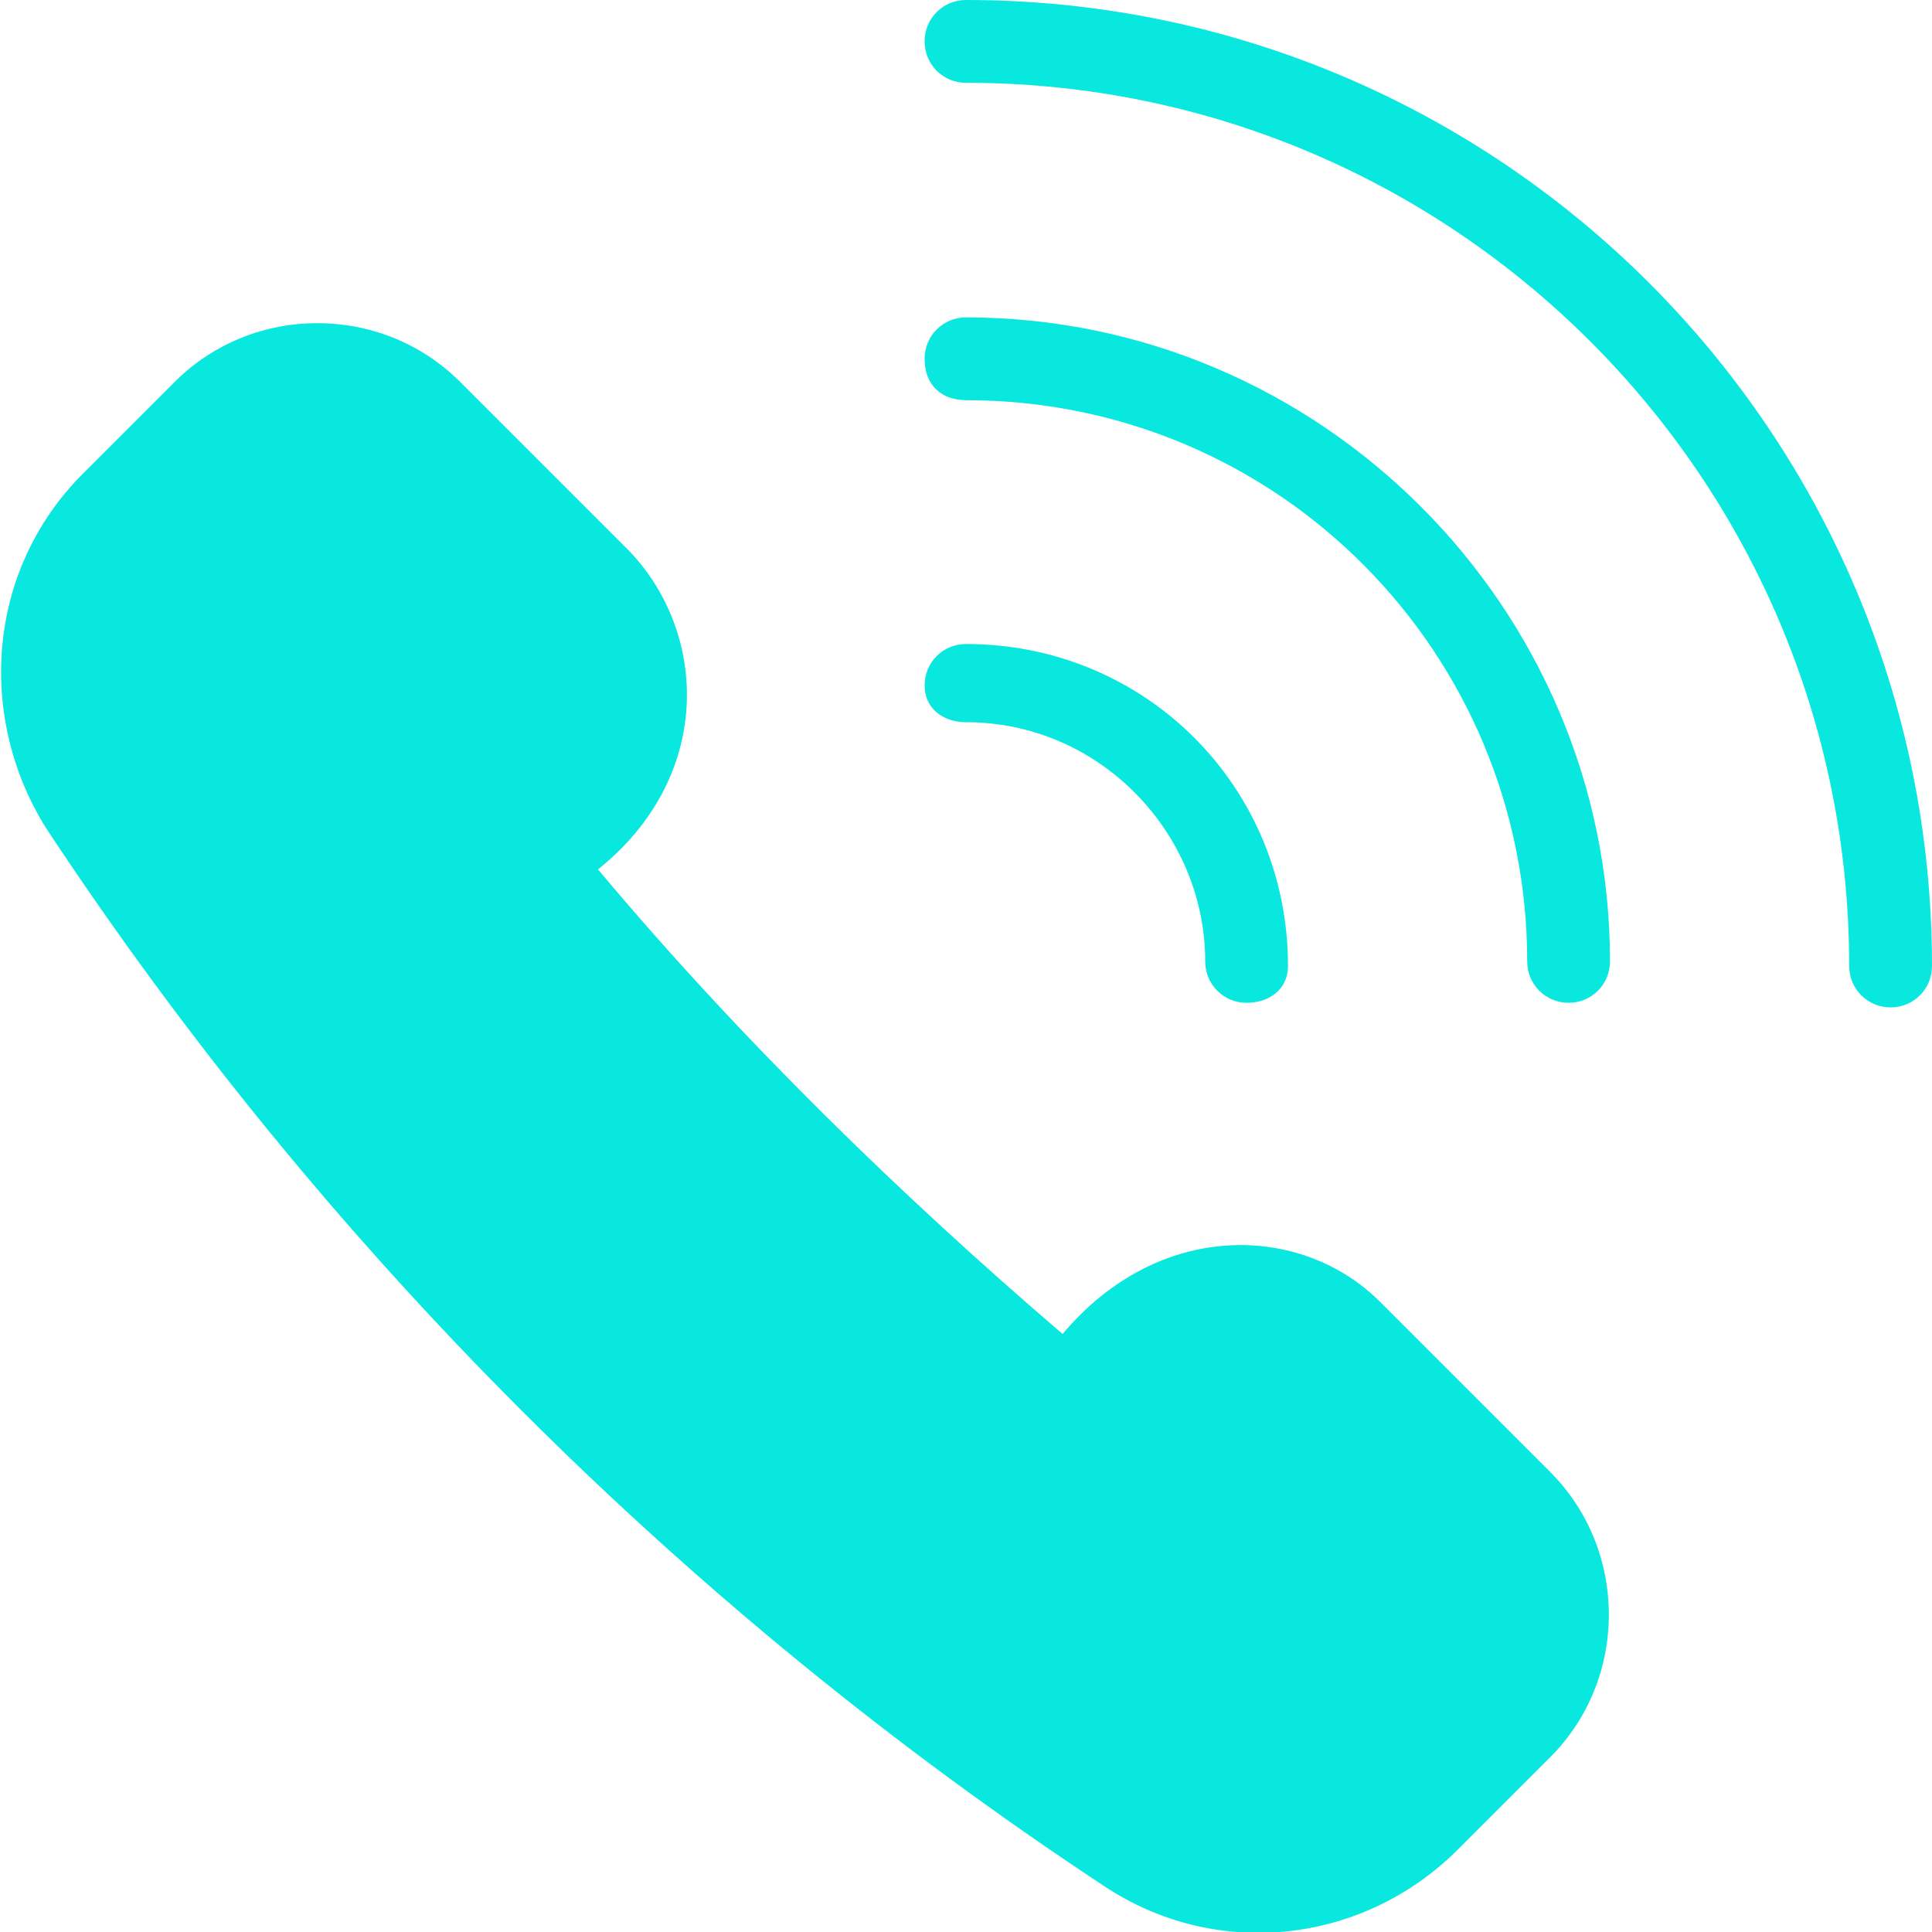 <?xml version="1.0" encoding="utf-8"?>
<!-- Generator: Adobe Illustrator 22.0.1, SVG Export Plug-In . SVG Version: 6.00 Build 0)  -->
<svg version="1.1" id="Layer_1" xmlns="http://www.w3.org/2000/svg" xmlns:xlink="http://www.w3.org/1999/xlink" x="0px" y="0px"
	 viewBox="0 0 42 42" style="enable-background:new 0 0 42 42;" xml:space="preserve">
<style type="text/css">
	.st0{display:none;}
	.st1{display:inline;}
	.st2{fill:#08E8DE;}
	.st3{display:inline;fill:#08E8DE;}
</style>
<g class="st0">
	<g class="st1">
		<polygon class="st2" points="10.6,28.1 10.2,42 7.5,42 8.2,28.1 		"/>
		<polygon class="st2" points="34.5,42 31.8,42 31.4,28.1 33.8,28.1 		"/>
		<polygon class="st2" points="18.4,27.9 21,19.1 23.6,27.9 23.2,42 18.8,42 		"/>
	</g>
	<g class="st1">
		<path class="st2" d="M30.8,28.1l-0.3-9.9h-6l-0.3,9.9L23.8,42h7.4L30.8,28.1z M26.7,21.4c0-1,1.6-1,1.6,0v3.1h-1.6V21.4z
			 M26.7,37.4h-1.6v-3.1c0-1,1.6-1,1.6,0V37.4z M26.7,26.7c0-1,1.6-1,1.6,0v3.1h-1.6V26.7z M29.9,37.4h-1.6v-3.1c0-1,1.6-1,1.6,0
			V37.4z"/>
		<polygon class="st2" points="30.5,17.6 24.5,17.6 27.5,0 		"/>
		<path class="st2" d="M17.8,28.1l-0.3-9.9h-6l-0.3,9.9L10.8,42h7.4L17.8,28.1z M13.7,21.4c0-1,1.6-1,1.6,0v3.1h-1.6V21.4z
			 M13.7,37.4h-1.6v-3.1c0-1,1.6-1,1.6,0V37.4z M13.7,26.7c0-1,1.6-1,1.6,0v3.1h-1.6V26.7z M16.8,37.4h-1.6v-3.1c0-1,1.6-1,1.6,0
			V37.4z"/>
		<polygon class="st2" points="17.5,17.6 11.5,17.6 14.5,0 		"/>
	</g>
</g>
<g id="Brandenburger_Tor" class="st0">
	<polygon class="st3" points="40.9,15.3 40.9,14.4 27.4,14.4 31.2,15.3 	"/>
	<polygon class="st3" points="15.3,14.6 11,15.6 10.8,15.7 7,16.7 15.3,16.7 	"/>
	<polygon class="st3" points="9.4,15.7 1.8,15.7 1.8,16.7 5.5,16.7 	"/>
	<polygon class="st3" points="31.2,15.7 31,15.6 26.7,14.6 26.7,16.7 35,16.7 	"/>
	<polygon class="st3" points="15.3,13.8 15.3,13.8 15.3,13.6 14.7,13.6 14.7,14.3 15.3,14.2 	"/>
	<polygon class="st3" points="14.6,14.4 1.1,14.4 1.1,15.3 10.8,15.3 	"/>
	<polygon class="st3" points="26.7,13.8 26.7,14.2 27.3,14.3 27.3,13.6 26.7,13.6 26.7,13.8 	"/>
	<rect x="16.8" y="14.9" class="st3" width="8.4" height="1.4"/>
	<polygon class="st3" points="0.7,21.7 1.1,22.1 1.1,38.3 2.2,38.3 3.3,38.3 3.3,22.1 3.7,21.7 8.1,21.7 8.5,22.1 8.5,38.3 
		9.6,38.3 10.7,38.3 10.7,22.1 11.1,21.7 15.1,21.7 15.5,22.1 15.5,38.3 16.6,38.3 17.7,38.3 17.7,22.1 18.1,21.7 23.9,21.7 
		24.3,22.1 24.3,38.3 25.4,38.3 26.5,38.3 26.5,22.1 26.9,21.7 27.3,21.7 30.9,21.7 31.3,22.1 31.3,38.3 32.4,38.3 33.5,38.3 
		33.5,22.1 33.9,21.7 38.3,21.7 38.7,22.1 38.7,38.3 39.8,38.3 40.9,38.3 40.9,22.1 41.3,21.7 41.3,21.4 0.7,21.4 	"/>
	<path class="st3" d="M24.5,13.1h0.2c0-0.4,0.2-0.9,0.6-1.1c-0.1,0-0.1,0.1-0.1,0.2c0,0.1,0,0.1,0.1,0.1c0,0,0,0,0.1,0
		c0.1-0.1,0.2-0.2,0.3-0.3c0,0.3-0.1,0.7-0.1,1c0.1,0,0.2,0,0.2-0.1c0.1-0.1,0.1-0.2,0.1-0.3c0-0.2,0-0.4,0-0.5c0-0.1,0-0.2,0-0.3
		c0-0.1-0.1-0.2-0.2-0.2c0.2-0.1,0.2-0.4,0.1-0.5c-0.1-0.2-0.2-0.4-0.2-0.5c-0.1-0.2,0-0.4,0.1-0.5c0,0.1,0,0.2,0,0.2
		c0,0.1,0.1,0.1,0.2,0.1c0.1,0,0.1-0.1,0.1-0.2c0-0.2,0.1-0.4,0.1-0.7c0-0.2,0-0.3-0.1-0.4c-0.1-0.1-0.4-0.1-0.5,0
		c-0.1,0.1-0.2,0.3-0.2,0.5c-0.2,0.6-0.4,1.1-0.9,1.6c-0.1,0.1-0.3,0.3-0.4,0.5c-0.1,0.1-0.2,0.1-0.3,0.2c-0.1,0-0.1,0-0.2,0
		c0.1-0.3,0.1-0.6,0-0.9c-0.1-0.2-0.2-0.3-0.3-0.5C23,10,23,9.8,23,9.6c0-0.2,0-0.5,0-0.7c0-0.1,0-0.2-0.1-0.3c-0.1-0.1-0.2,0-0.3,0
		c-0.1,0.1-0.1,0.2-0.1,0.3c0,0.4,0.1,0.8,0,1.1c-0.1,0.3-0.3,0.5-0.3,0.8c0,0.1,0,0.1,0,0.2c0-0.5,0-1-0.1-1.5c0-0.1,0-0.2-0.1-0.2
		c0-0.1-0.1-0.1-0.2-0.1c-0.1,0-0.1,0.1-0.2,0.2c0,0.1,0,0.2,0,0.2c-0.1,0-0.2-0.1-0.3-0.2c0-0.1,0-0.2,0-0.3c0-0.1,0.1-0.2,0-0.4
		c0-0.2-0.2-0.3-0.3-0.3V7.2c0.3,0,0.5-0.3,0.5-0.5c0-0.3-0.2-0.5-0.5-0.5V5.9c0.1,0,0.2,0,0.3,0c0,0,0.1,0,0.1,0c0,0,0-0.1,0.1-0.1
		c0,0,0-0.1,0-0.1c0-0.1,0.1-0.1,0.1-0.1c0.1-0.1,0.2-0.2,0.3-0.4C21.9,5,22,4.8,22,4.6c-0.1,0.1-0.3,0.2-0.4,0.2
		C21.5,5,21.4,5,21.3,5.2c0,0.1-0.1,0.2-0.1,0.2c0,0-0.1,0.1-0.1,0.1V5.2c0.1,0,0.1-0.1,0.1-0.2c0-0.1-0.1-0.2-0.2-0.2
		c-0.1,0-0.2,0.1-0.2,0.2c0,0.1,0.1,0.2,0.1,0.2v0.3c0,0-0.1-0.1-0.1-0.1c0-0.1-0.1-0.2-0.1-0.2C20.7,5,20.5,5,20.4,4.9
		c-0.1-0.1-0.3-0.1-0.4-0.2c0,0.2,0.1,0.3,0.1,0.5c0.1,0.1,0.2,0.3,0.3,0.4c0,0,0.1,0.1,0.1,0.1c0,0,0,0.1,0,0.1c0,0,0,0.1,0.1,0.1
		c0,0,0,0,0.1,0c0.1,0,0.2,0,0.2,0v0.2c-0.3,0-0.5,0.3-0.5,0.5c0,0.3,0.2,0.5,0.5,0.5v1.2v0c-0.1,0-0.3,0.2-0.2,0.4
		c0,0.1,0.2,0.2,0.1,0.3c0,0.1-0.2,0.2-0.3,0.1c-0.1-0.1-0.2-0.2-0.1-0.3c0-0.1,0.1-0.2,0.1-0.3c0.1-0.1,0.1-0.2,0.2-0.3
		c0,0,0-0.1,0-0.1c0,0-0.1,0-0.1,0c-0.3,0.3-0.5,0.7-0.5,1.1c-0.1,0.4,0,0.8,0,1.3c0,0.1,0,0.1,0,0.2c-0.1-0.2-0.2-0.4-0.3-0.6
		c-0.1-0.4,0.1-0.8,0-1.1c0-0.1,0-0.2-0.1-0.3c-0.1-0.1-0.2-0.1-0.3,0c-0.1,0.1-0.1,0.2-0.1,0.3c0,0.2,0,0.5,0,0.7
		c0,0.2,0,0.4-0.1,0.6c-0.1,0.2-0.2,0.3-0.3,0.5c-0.1,0.3-0.1,0.6,0,0.9c0,0,0,0-0.1,0c-0.1,0-0.2,0-0.3-0.1c0,0,0,0,0,0
		c-0.1-0.2-0.2-0.3-0.4-0.4c-0.4-0.4-0.7-1-0.9-1.6c-0.1-0.2-0.1-0.4-0.2-0.5c-0.1-0.1-0.4-0.2-0.5,0c-0.1,0.1-0.1,0.3-0.1,0.4
		c0,0.2,0.1,0.4,0.1,0.7c0,0.1,0,0.1,0.1,0.2c0.1,0,0.2,0,0.2-0.1c0-0.1,0-0.2,0-0.2c0.1,0.1,0.2,0.4,0.1,0.5
		c-0.1,0.2-0.2,0.4-0.2,0.5c-0.1,0.2,0,0.4,0.1,0.5c-0.1,0-0.2,0.1-0.2,0.2c0,0.1,0,0.2,0,0.3c0,0.2,0,0.4,0,0.5
		c0,0.1,0,0.2,0.1,0.3C16.8,13,16.9,13,17,13c-0.1-0.3-0.1-0.7-0.1-1c0.1,0.1,0.2,0.2,0.3,0.3c0,0,0,0,0.1,0c0.1,0,0.1-0.1,0.1-0.1
		c0-0.1-0.1-0.1-0.1-0.2c0.3,0.2,0.6,0.6,0.6,1H18H24.5z"/>
	<path class="st3" d="M37.9,17.1h-1.6h-9.9v-2.6v-0.2v-0.5v0v-0.3h-1.5h-0.4H18h-0.4h-1.9v0.3v0v0.5v0.2v2.6H5.7H4.1H0v1.4h0.9h0.4
		h39.4h0.4H42v-1.4H37.9z M25.6,16.8h-9.2v-2.2h9.2V16.8z"/>
	<polygon class="st3" points="1.3,19 1.1,19 1.1,21 40.9,21 40.9,19 40.7,19 	"/>
	<polygon class="st3" points="36.5,16.7 40.2,16.7 40.2,15.7 32.6,15.7 	"/>
</g>
<g>
	<path class="st2" d="M21,0c-0.5,0-0.9,0.4-0.9,0.9c0,0.5,0.4,0.9,0.9,0.9c10.6,0,19.2,8.6,19.2,19.2c0,0.5,0.4,0.9,0.9,0.9
		c0.5,0,0.9-0.4,0.9-0.9C42,9.4,32.6,0,21,0z"/>
	<path class="st2" d="M21,8.7c6.8,0,12.2,5.5,12.2,12.2c0,0.5,0.4,0.9,0.9,0.9c0.5,0,0.9-0.4,0.9-0.9c0-7.7-6.3-14-14-14
		c-0.5,0-0.9,0.4-0.9,0.9C20.1,8.4,20.5,8.7,21,8.7z"/>
	<path class="st2" d="M21,15.7c2.9,0,5.2,2.4,5.2,5.2c0,0.5,0.4,0.9,0.9,0.9S28,21.5,28,21c0-3.9-3.1-7-7-7c-0.5,0-0.9,0.4-0.9,0.9
		C20.1,15.4,20.5,15.7,21,15.7z"/>
	<path class="st2" d="M1,18c6,9.1,13.9,17,23,23c2.4,1.6,5.6,1.3,7.7-0.8l2-2c1.7-1.7,1.7-4.5,0-6.2L30,28.3
		c-1.7-1.7-4.8-1.8-6.9,0.7c-3.5-3-7-6.4-10.1-10.1c2.5-2,2.4-5.1,0.7-6.9L10,8.3c-1.7-1.7-4.5-1.7-6.2,0l-2,2
		C-0.3,12.4-0.5,15.6,1,18z"/>
</g>
</svg>
